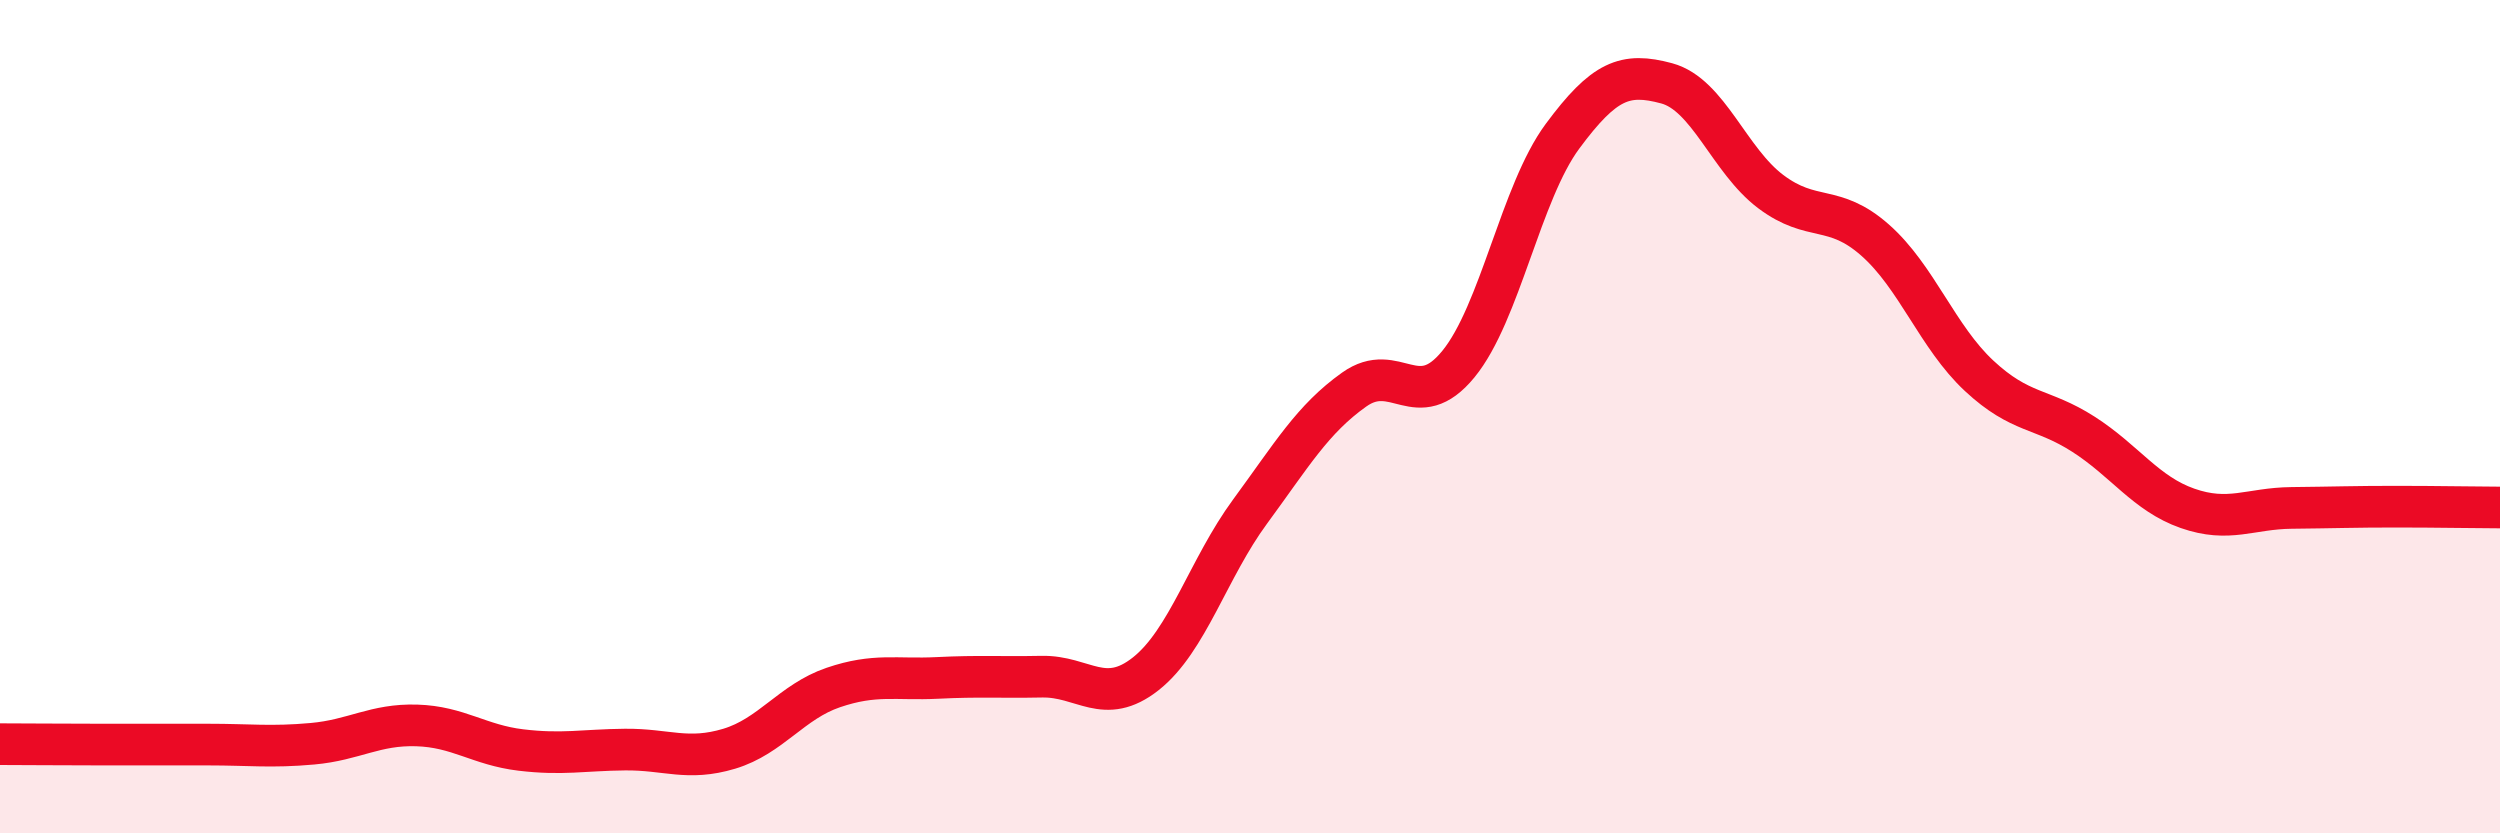 
    <svg width="60" height="20" viewBox="0 0 60 20" xmlns="http://www.w3.org/2000/svg">
      <path
        d="M 0,17.86 C 0.5,17.86 1.5,17.87 2.5,17.87 C 3.5,17.87 4,17.87 5,17.87 C 6,17.87 6.5,17.94 7.5,17.85 C 8.5,17.76 9,17.38 10,17.41 C 11,17.44 11.5,17.88 12.5,18 C 13.5,18.12 14,18 15,17.99 C 16,17.98 16.5,18.27 17.5,17.97 C 18.5,17.67 19,16.84 20,16.5 C 21,16.16 21.5,16.32 22.5,16.27 C 23.5,16.22 24,16.26 25,16.24 C 26,16.22 26.5,16.96 27.5,16.17 C 28.5,15.38 29,13.64 30,12.28 C 31,10.92 31.5,10.06 32.5,9.35 C 33.5,8.64 34,9.96 35,8.74 C 36,7.52 36.5,4.62 37.5,3.27 C 38.5,1.92 39,1.73 40,2 C 41,2.27 41.5,3.85 42.5,4.6 C 43.5,5.35 44,4.88 45,5.76 C 46,6.64 46.5,8.09 47.5,9.02 C 48.5,9.95 49,9.78 50,10.42 C 51,11.06 51.5,11.85 52.5,12.2 C 53.5,12.55 54,12.2 55,12.19 C 56,12.18 56.5,12.16 57.5,12.16 C 58.5,12.16 59.5,12.18 60,12.18L60 20L0 20Z"
        fill="#EB0A25"
        opacity="0.1"
        stroke-linecap="round"
        stroke-linejoin="round"
      />
      <path
        d="M 0,17.86 C 0.5,17.86 1.5,17.87 2.5,17.87 C 3.5,17.87 4,17.87 5,17.87 C 6,17.87 6.5,17.94 7.5,17.85 C 8.5,17.76 9,17.38 10,17.41 C 11,17.44 11.5,17.88 12.5,18 C 13.5,18.12 14,18 15,17.99 C 16,17.98 16.5,18.27 17.5,17.97 C 18.5,17.67 19,16.84 20,16.5 C 21,16.16 21.5,16.32 22.5,16.27 C 23.5,16.22 24,16.26 25,16.24 C 26,16.22 26.5,16.96 27.5,16.17 C 28.5,15.38 29,13.64 30,12.28 C 31,10.92 31.5,10.06 32.5,9.35 C 33.5,8.64 34,9.96 35,8.74 C 36,7.52 36.5,4.62 37.5,3.27 C 38.5,1.92 39,1.73 40,2 C 41,2.27 41.5,3.85 42.5,4.6 C 43.5,5.35 44,4.88 45,5.76 C 46,6.64 46.5,8.09 47.5,9.02 C 48.5,9.95 49,9.78 50,10.42 C 51,11.06 51.5,11.85 52.5,12.2 C 53.5,12.55 54,12.2 55,12.19 C 56,12.18 56.5,12.16 57.5,12.16 C 58.5,12.16 59.5,12.18 60,12.18"
        stroke="#EB0A25"
        stroke-width="1"
        fill="none"
        stroke-linecap="round"
        stroke-linejoin="round"
      />
    </svg>
  